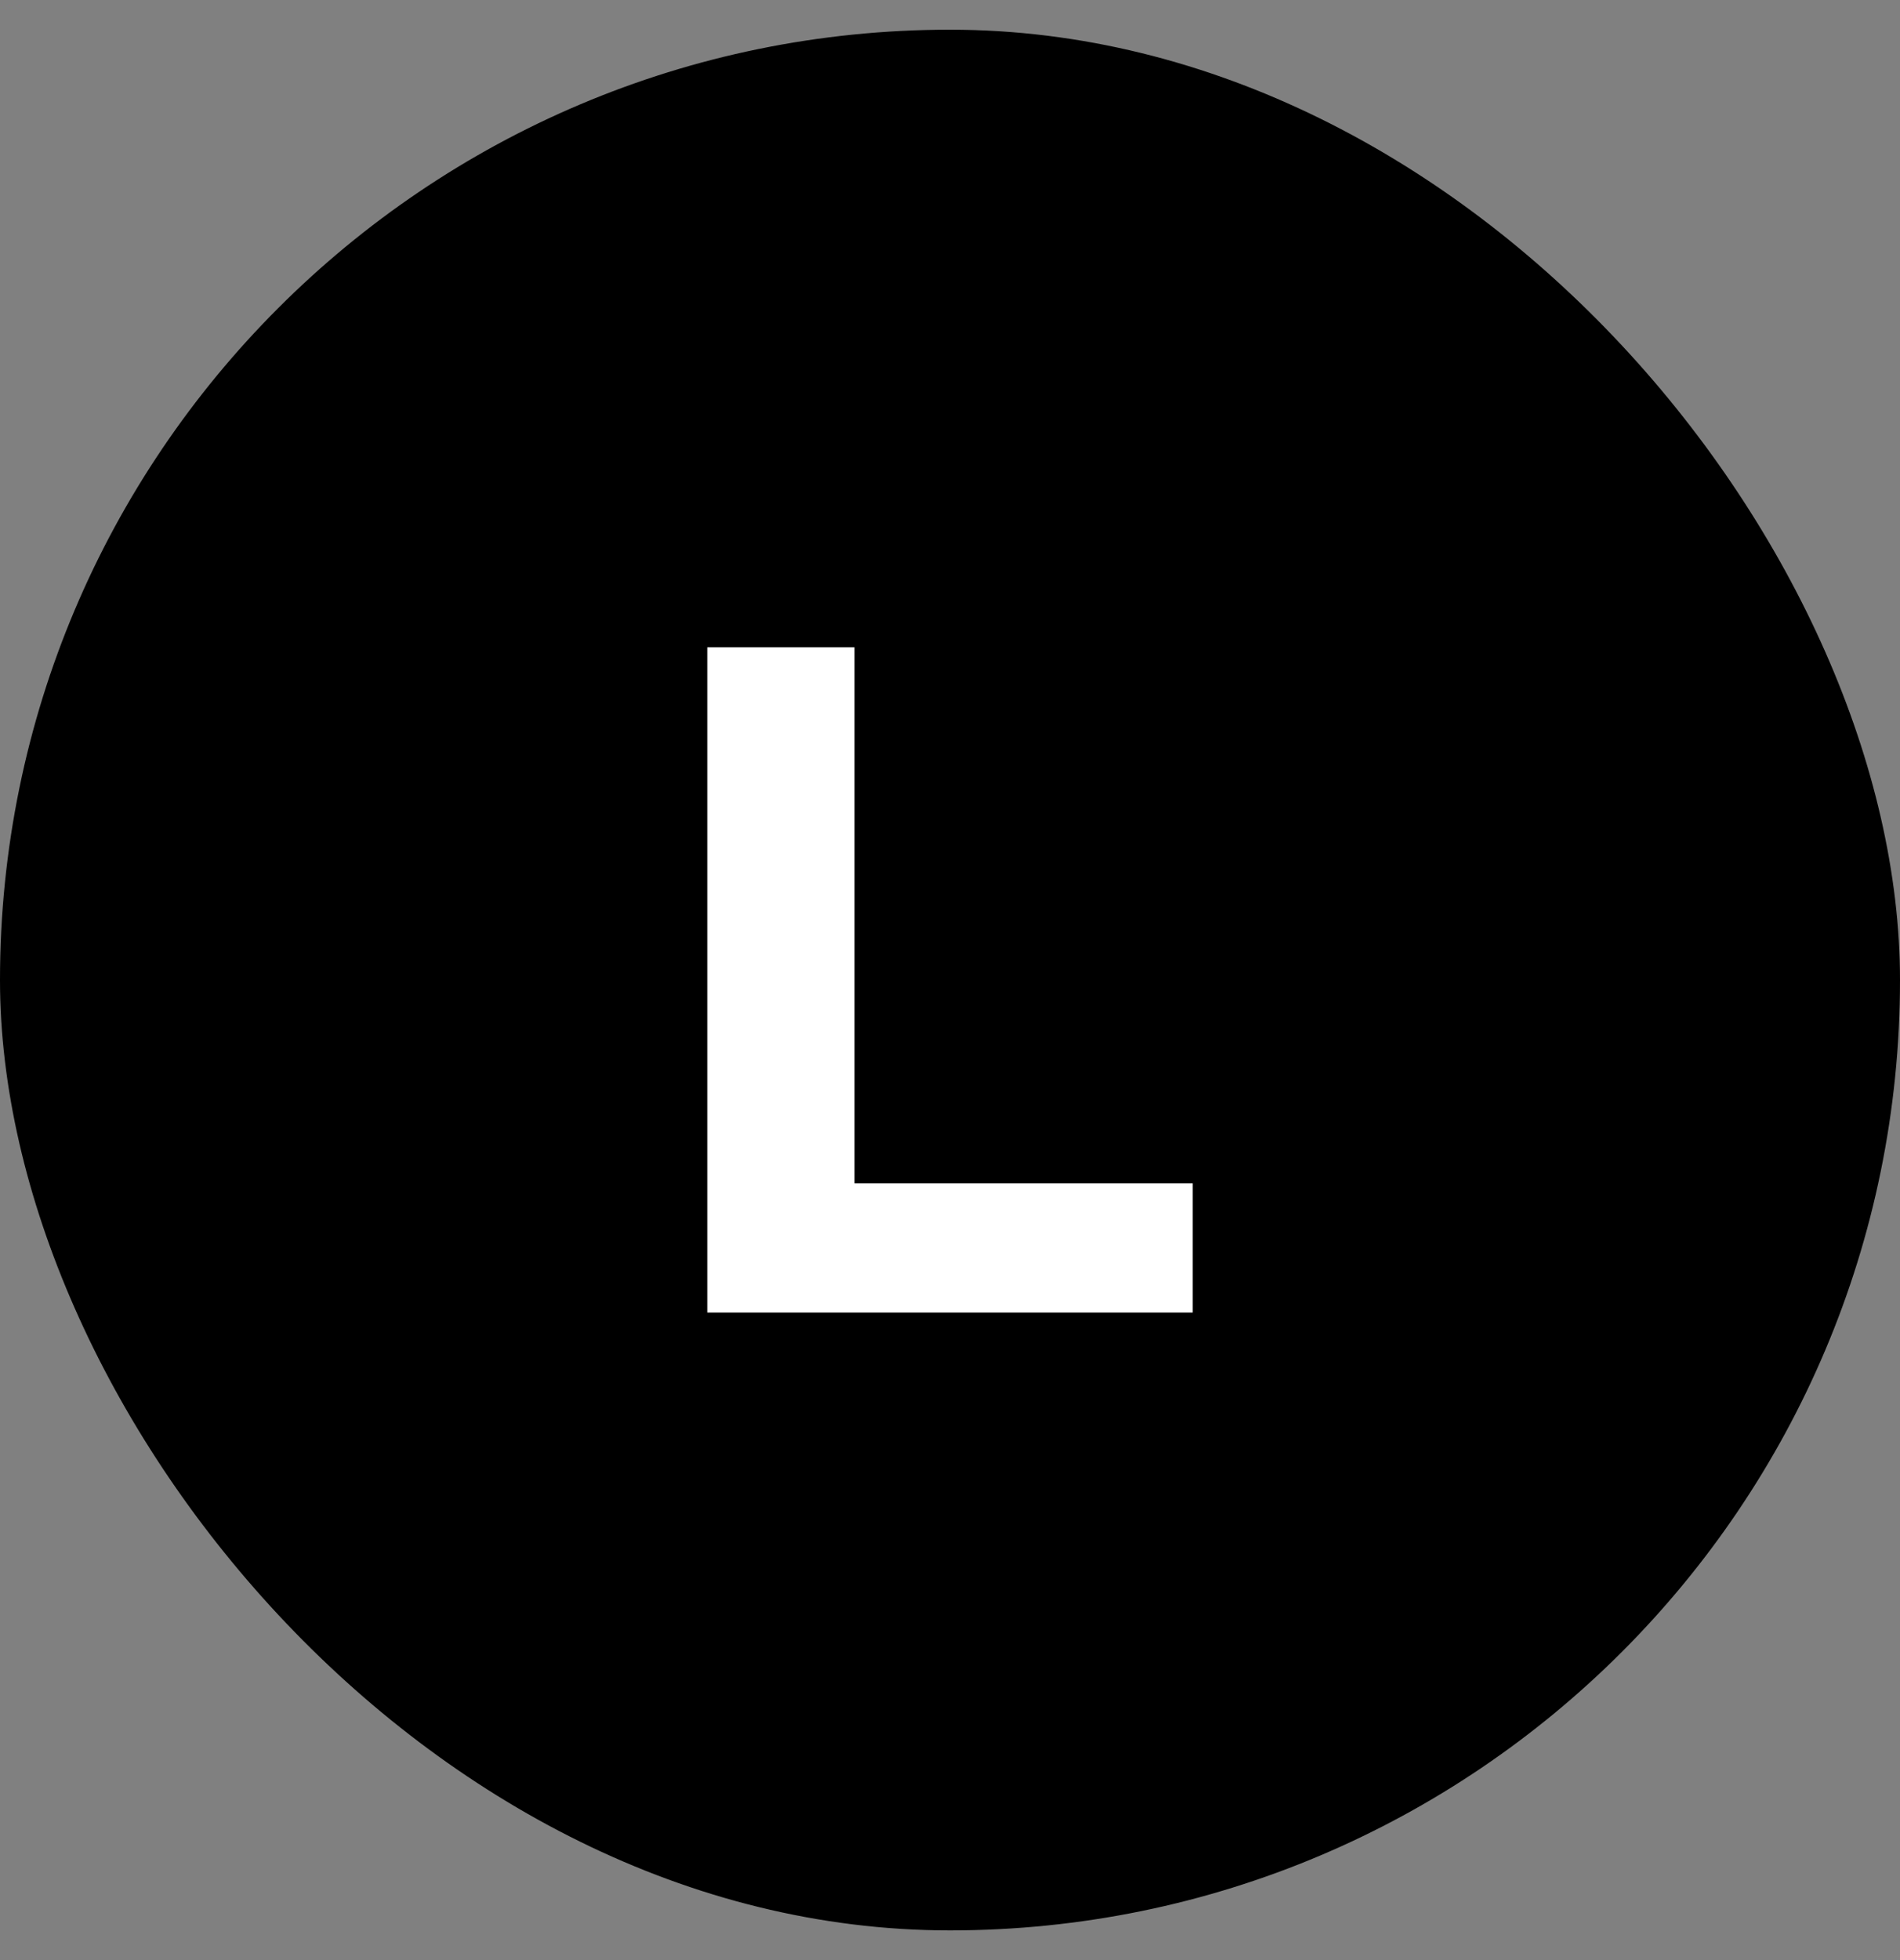 <svg width="32" height="33" viewBox="0 0 32 33" fill="none" xmlns="http://www.w3.org/2000/svg"><rect x="0" y="0" width="32" height="33" fill="#808080" stroke="none"/><rect y="0.5" width="32" height="32" rx="16" fill="#E58FA3" style="fill:color(display-p3 0.899 0.559 0.641);fill-opacity:1"/><path d="M11.912 22.098V10.898H14.392V19.922H20.088V22.098H11.912Z" fill="white" style="fill:white;fill-opacity:1"/></svg>
